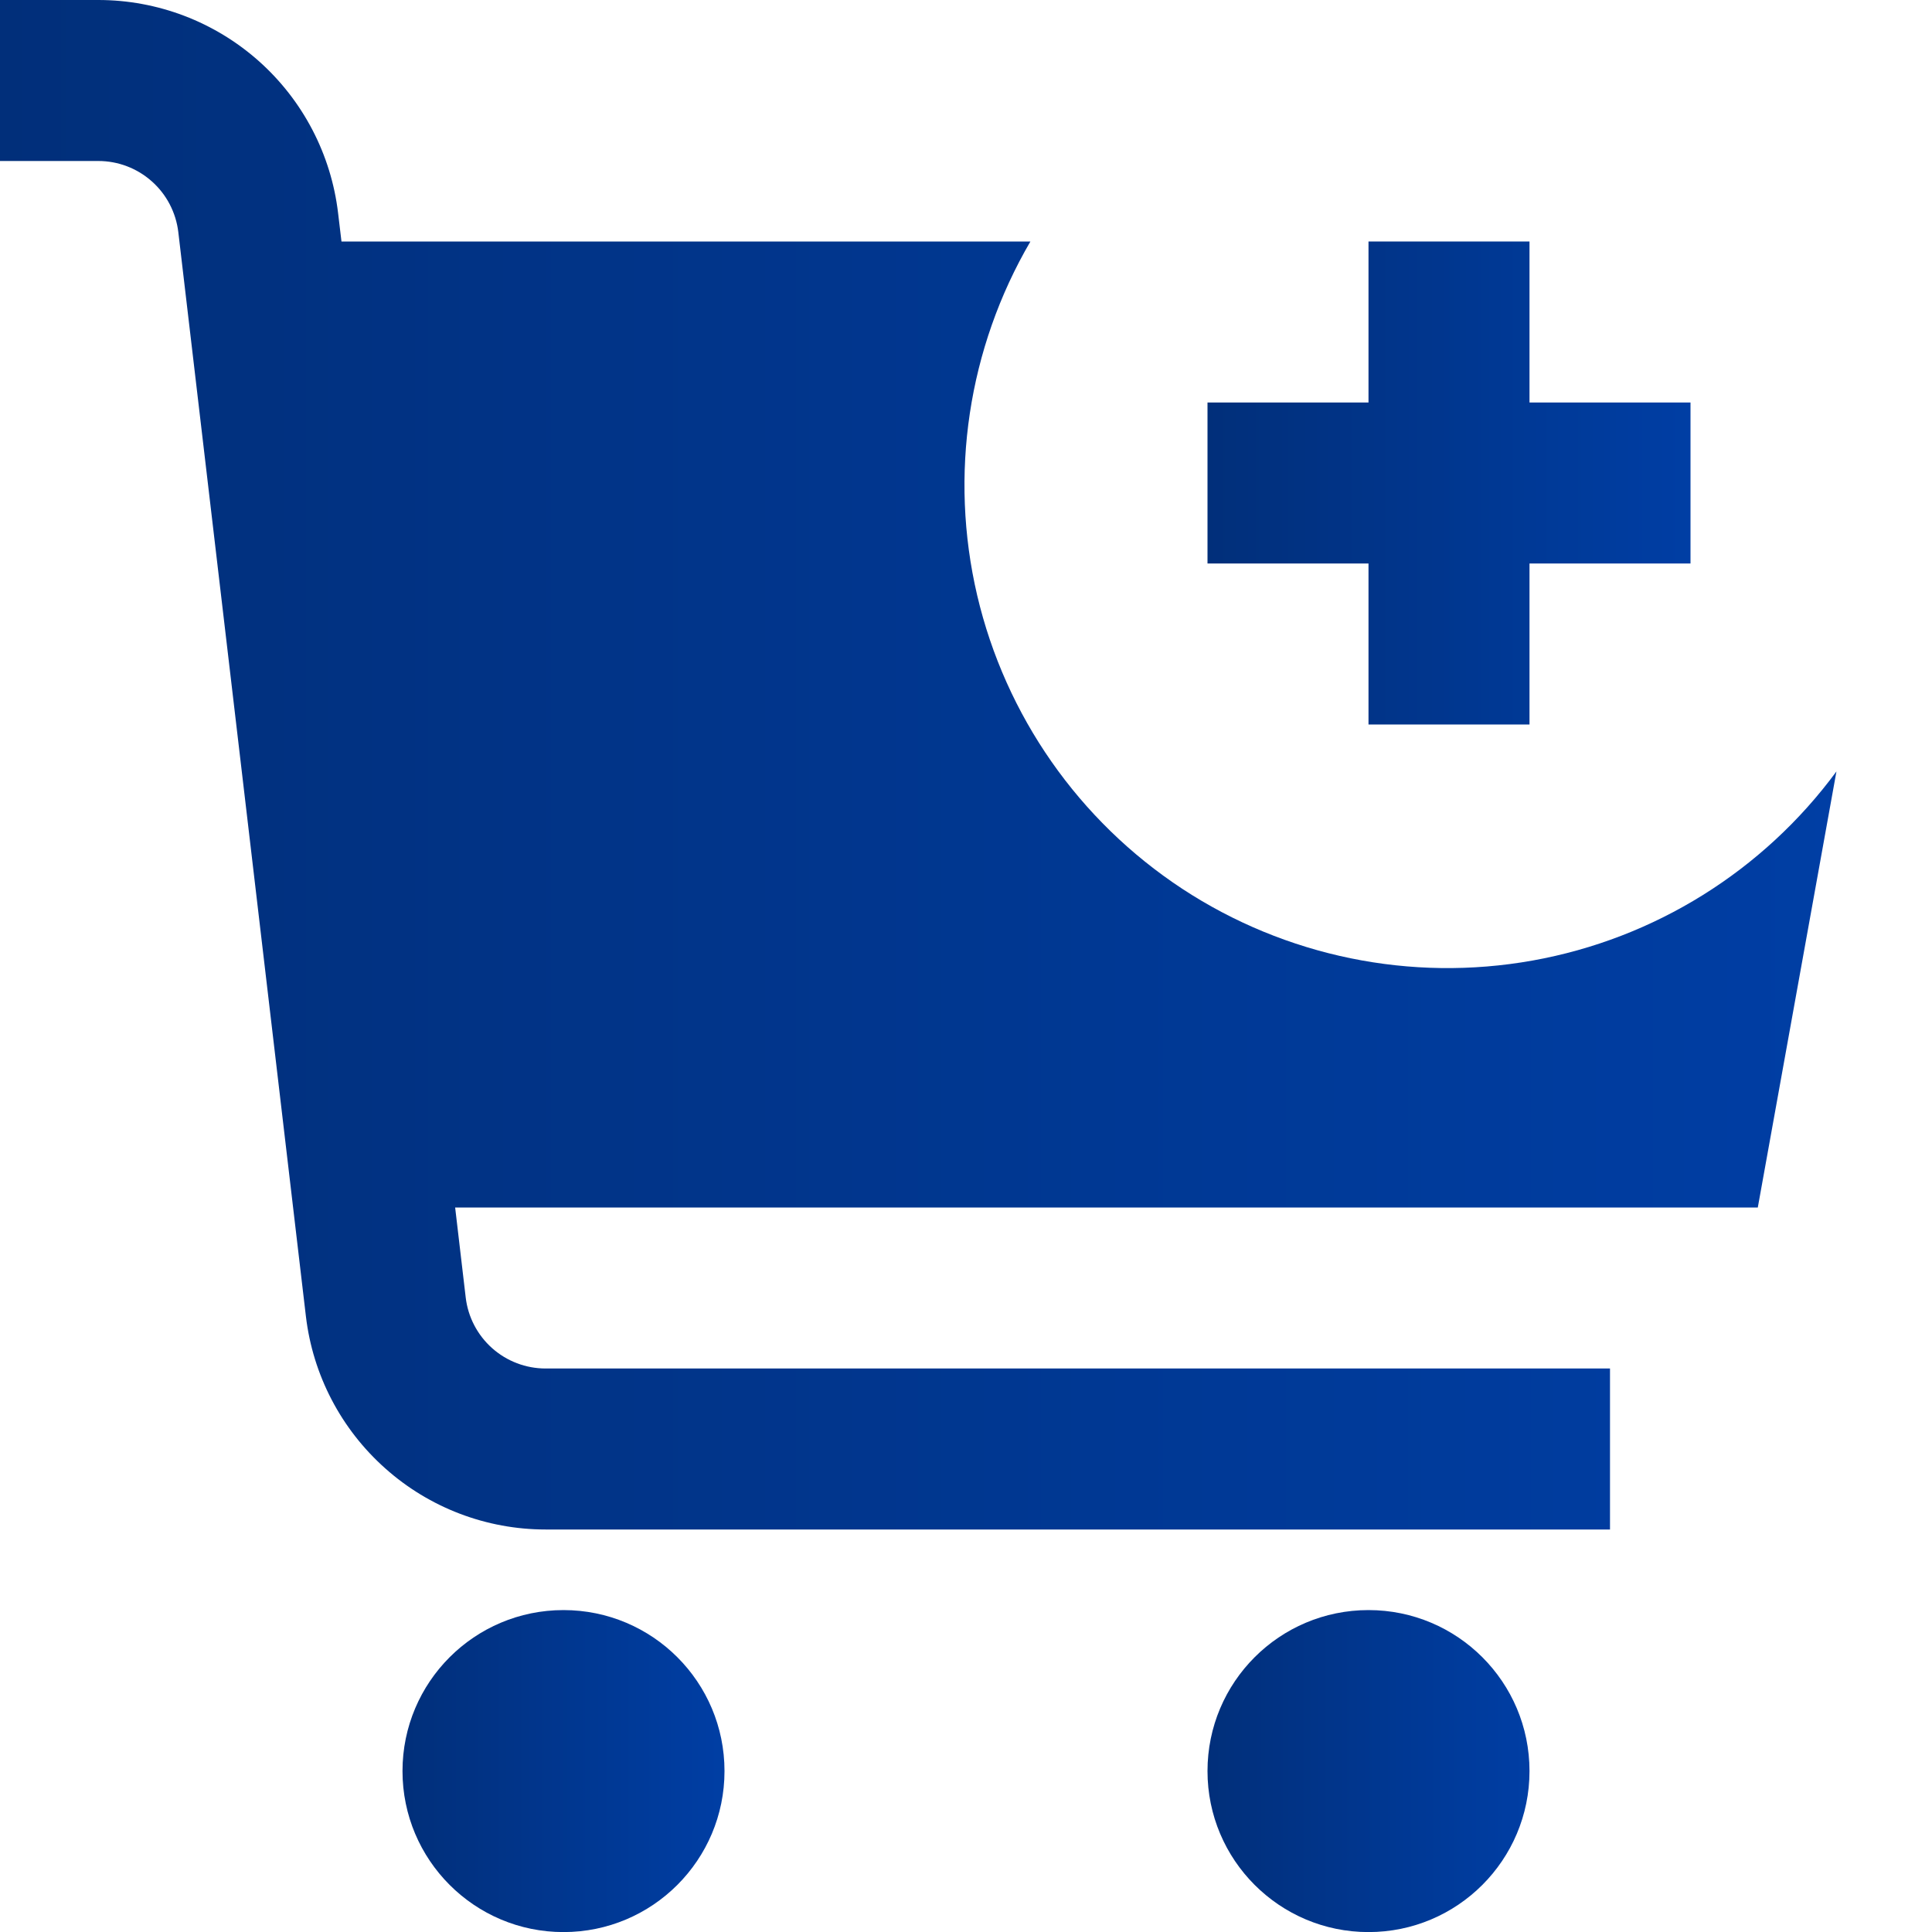 <svg width="24" height="24" viewBox="0 0 24 24" fill="none" xmlns="http://www.w3.org/2000/svg">
<g clip-path="url(#clip0_749_3528)">
<path d="M7 24.001C8.105 24.001 9 23.105 9 22.001C9 20.896 8.105 20.001 7 20.001C5.895 20.001 5 20.896 5 22.001C5 23.105 5.895 24.001 7 24.001Z" fill="url(#paint0_linear_749_3528)"/>
<path d="M17 24.001C18.105 24.001 19 23.105 19 22.001C19 20.896 18.105 20.001 17 20.001C15.895 20.001 15 20.896 15 22.001C15 23.105 15.895 24.001 17 24.001Z" fill="url(#paint1_linear_749_3528)"/>
<path d="M22.813 9.583C21.902 10.82 20.552 11.661 19.039 11.932C17.527 12.203 15.969 11.883 14.685 11.04C13.401 10.195 12.49 8.891 12.139 7.396C11.789 5.9 12.025 4.327 12.8 3H4.242L4.2 2.648C4.114 1.919 3.763 1.246 3.214 0.758C2.665 0.27 1.956 0 1.222 0L0 0V2H1.222C1.467 2 1.703 2.09 1.886 2.253C2.069 2.415 2.186 2.64 2.215 2.883L3.8 16.351C3.886 17.081 4.237 17.753 4.786 18.241C5.334 18.73 6.043 19 6.778 19H20V17H6.778C6.533 17 6.296 16.91 6.113 16.747C5.93 16.584 5.813 16.359 5.785 16.116L5.654 15H21.836L22.813 9.583Z" fill="url(#paint2_linear_749_3528)"/>
<path d="M21 5H19V3H17V5H15V7H17V9H19V7H21V5Z" fill="url(#paint3_linear_749_3528)"/>
</g>
<defs>
<linearGradient id="paint0_linear_749_3528" x1="5" y1="22.001" x2="9" y2="22.001" gradientUnits="userSpaceOnUse">
<stop stop-color="#012F7A"/>
<stop offset="1" stop-color="#003EA4"/>
</linearGradient>
<linearGradient id="paint1_linear_749_3528" x1="15" y1="22.001" x2="19" y2="22.001" gradientUnits="userSpaceOnUse">
<stop stop-color="#012F7A"/>
<stop offset="1" stop-color="#003EA4"/>
</linearGradient>
<linearGradient id="paint2_linear_749_3528" x1="0" y1="9.5" x2="22.813" y2="9.5" gradientUnits="userSpaceOnUse">
<stop stop-color="#012F7A"/>
<stop offset="1" stop-color="#003EA4"/>
</linearGradient>
<linearGradient id="paint3_linear_749_3528" x1="15" y1="6" x2="21" y2="6" gradientUnits="userSpaceOnUse">
<stop stop-color="#012F7A"/>
<stop offset="1" stop-color="#003EA4"/>
</linearGradient>
<clipPath id="clip0_749_3528">
<rect width="24" height="24" fill="white"/>
</clipPath>
</defs>
</svg>
